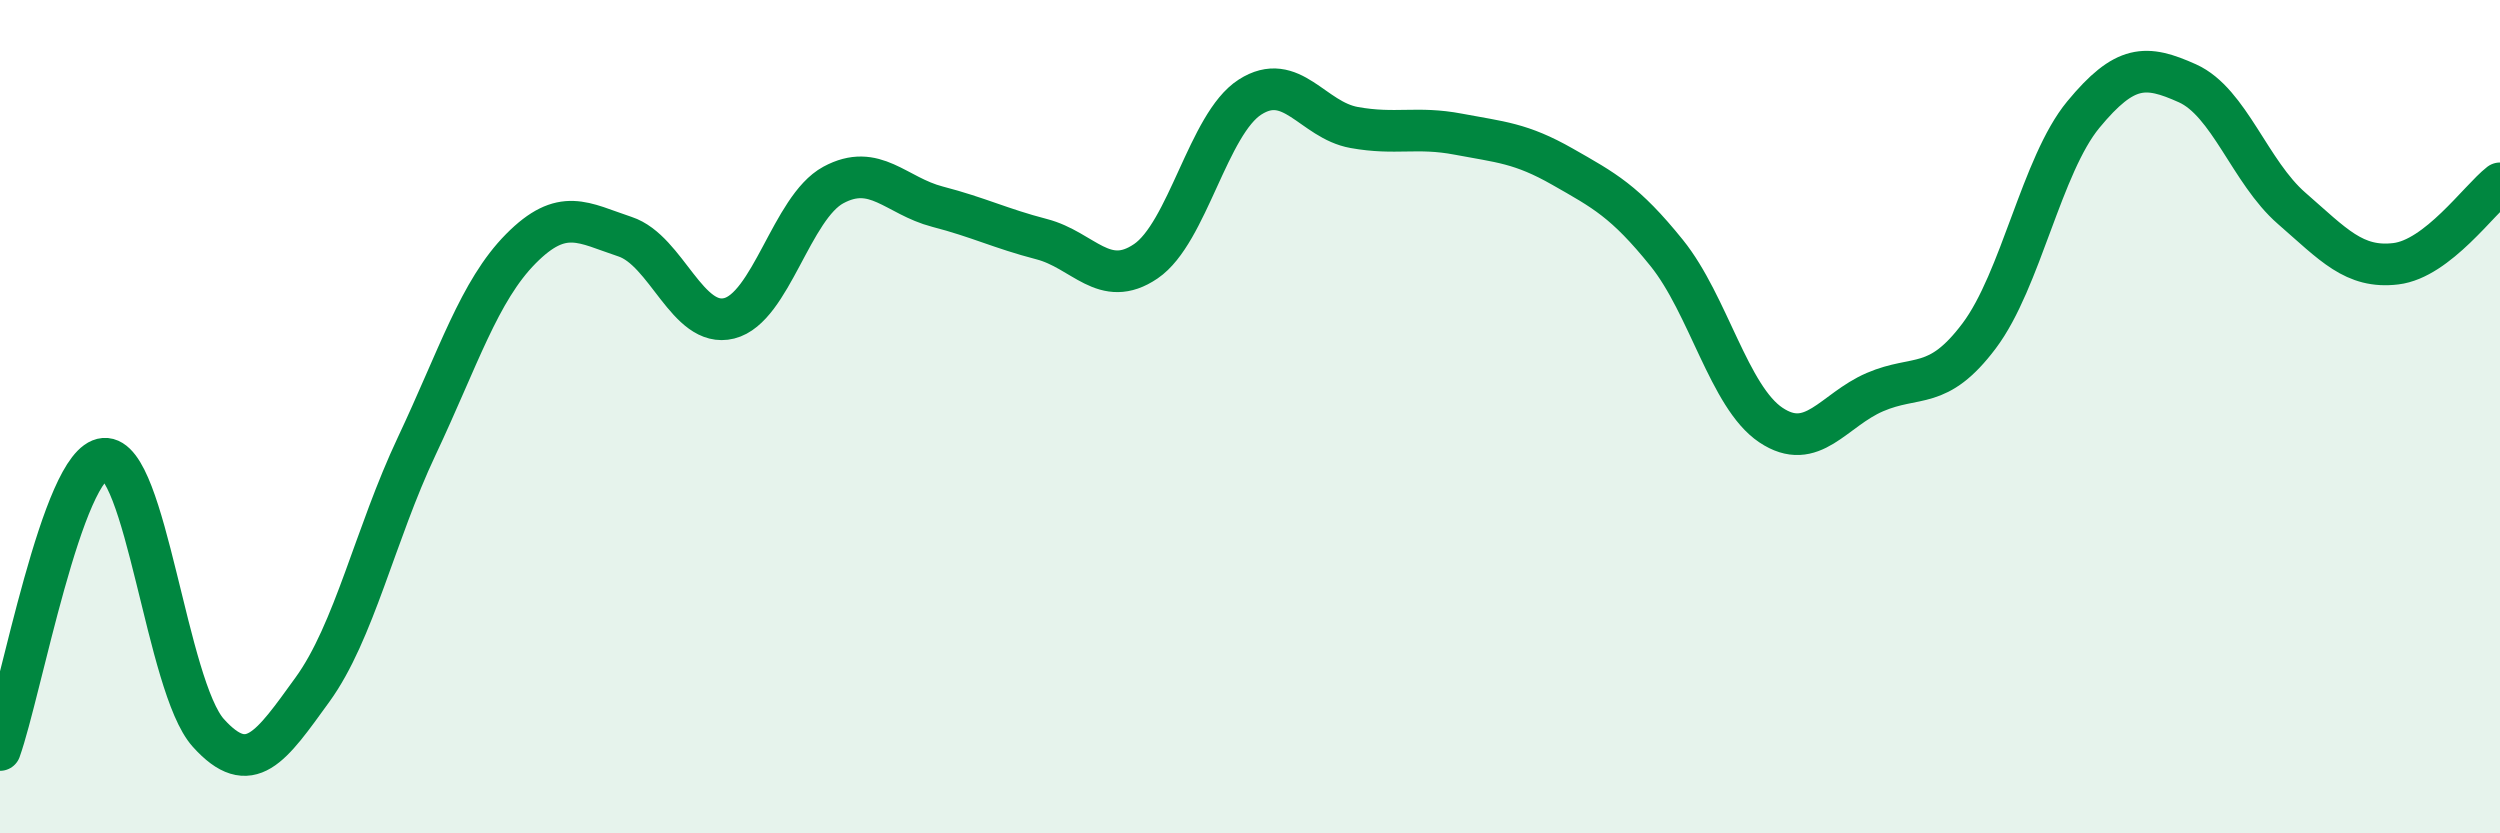 
    <svg width="60" height="20" viewBox="0 0 60 20" xmlns="http://www.w3.org/2000/svg">
      <path
        d="M 0,18 C 0.5,16.6 1.5,11.09 2.5,11.01 C 3.5,10.93 4,16.48 5,17.59 C 6,18.7 6.5,17.93 7.5,16.55 C 8.5,15.17 9,12.83 10,10.71 C 11,8.59 11.5,6.98 12.5,5.97 C 13.5,4.96 14,5.35 15,5.68 C 16,6.01 16.5,7.89 17.5,7.64 C 18.5,7.39 19,4.98 20,4.44 C 21,3.9 21.5,4.7 22.5,4.96 C 23.5,5.22 24,5.48 25,5.74 C 26,6 26.5,6.95 27.5,6.27 C 28.5,5.59 29,2.97 30,2.33 C 31,1.69 31.5,2.88 32.5,3.06 C 33.5,3.24 34,3.03 35,3.22 C 36,3.41 36.5,3.43 37.5,4 C 38.5,4.57 39,4.83 40,6.07 C 41,7.31 41.5,9.53 42.5,10.2 C 43.5,10.87 44,9.84 45,9.41 C 46,8.98 46.5,9.39 47.5,8.06 C 48.5,6.73 49,3.96 50,2.75 C 51,1.54 51.5,1.55 52.5,2 C 53.5,2.45 54,4.13 55,5 C 56,5.87 56.5,6.45 57.5,6.33 C 58.5,6.21 59.5,4.79 60,4.4L60 20L0 20Z"
        fill="#008740"
        opacity="0.1"
        stroke-linecap="round"
        stroke-linejoin="round"
      />
      <path
        d="M 0,18 C 0.5,16.6 1.5,11.09 2.5,11.01 C 3.5,10.93 4,16.48 5,17.59 C 6,18.7 6.5,17.93 7.5,16.55 C 8.5,15.17 9,12.83 10,10.71 C 11,8.59 11.5,6.98 12.5,5.97 C 13.5,4.96 14,5.35 15,5.68 C 16,6.01 16.5,7.89 17.5,7.64 C 18.5,7.39 19,4.98 20,4.44 C 21,3.9 21.5,4.7 22.5,4.96 C 23.5,5.22 24,5.48 25,5.74 C 26,6 26.5,6.95 27.5,6.27 C 28.5,5.59 29,2.97 30,2.33 C 31,1.69 31.5,2.88 32.5,3.06 C 33.5,3.24 34,3.03 35,3.22 C 36,3.41 36.5,3.43 37.5,4 C 38.5,4.57 39,4.83 40,6.07 C 41,7.31 41.5,9.53 42.5,10.2 C 43.5,10.87 44,9.84 45,9.41 C 46,8.98 46.5,9.39 47.5,8.06 C 48.5,6.73 49,3.96 50,2.75 C 51,1.54 51.5,1.55 52.5,2 C 53.5,2.45 54,4.13 55,5 C 56,5.87 56.5,6.45 57.5,6.33 C 58.5,6.21 59.5,4.79 60,4.4"
        stroke="#008740"
        stroke-width="1"
        fill="none"
        stroke-linecap="round"
        stroke-linejoin="round"
      />
    </svg>
  